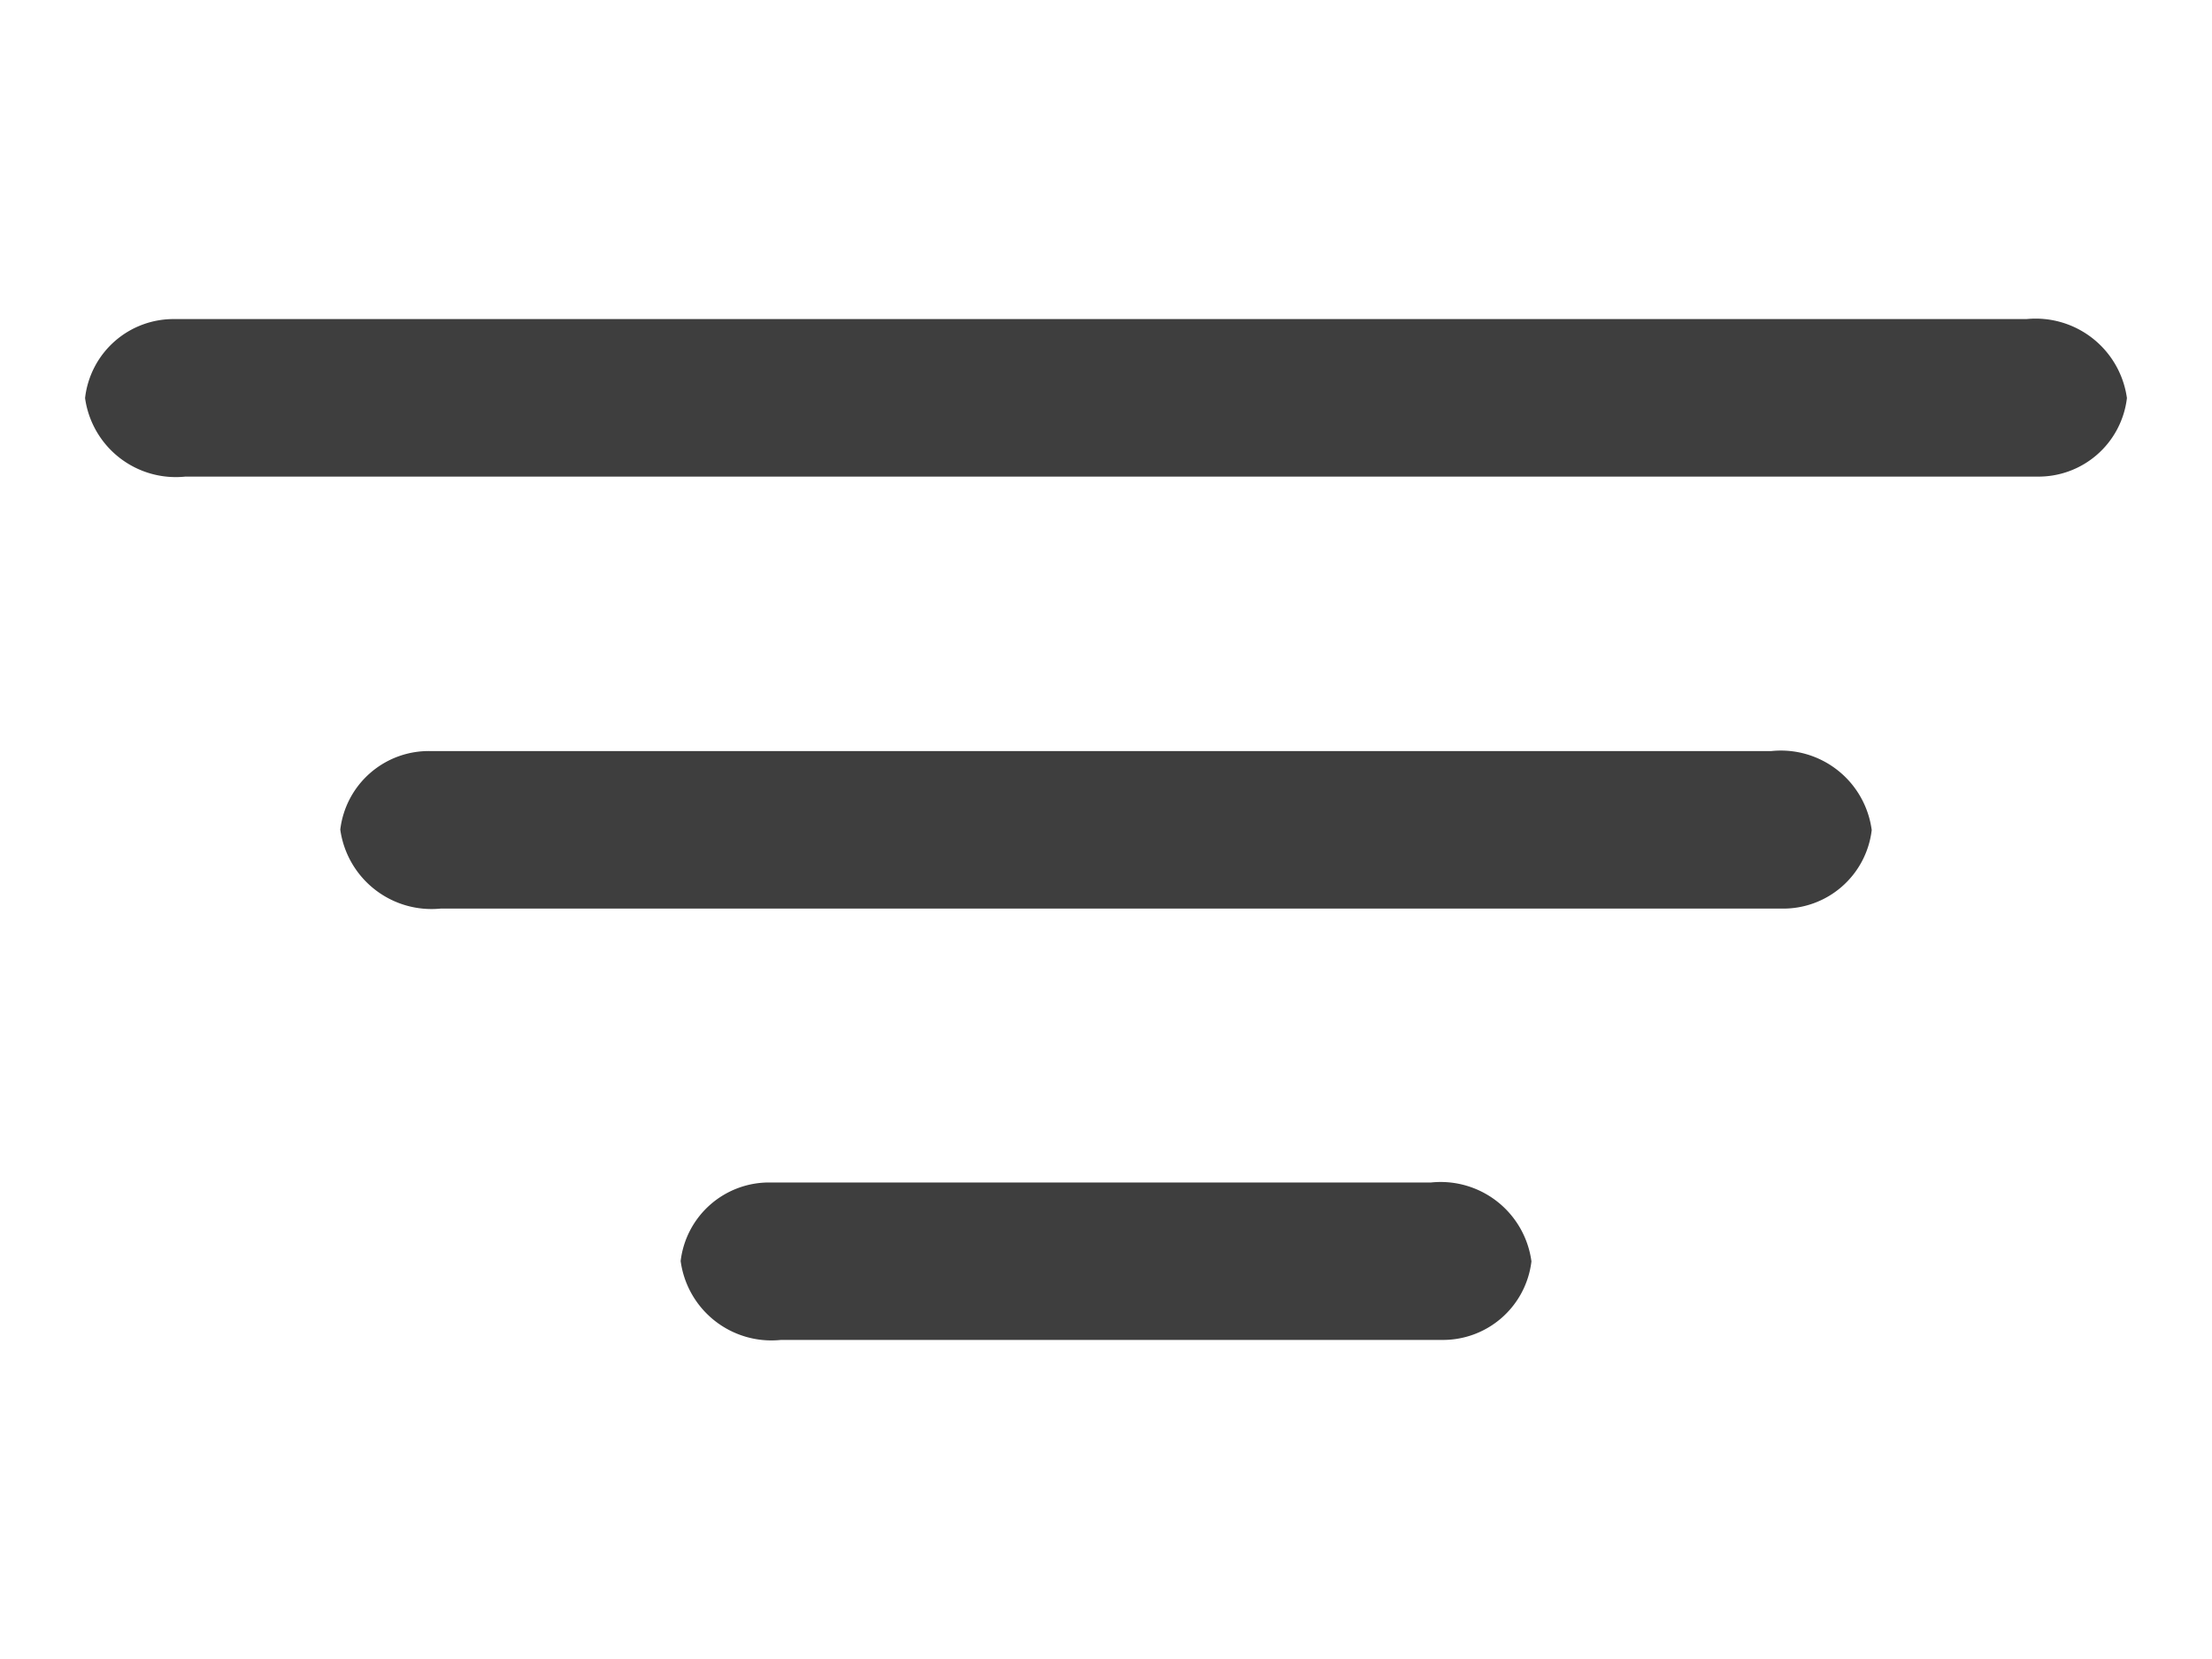 <svg id="filtres" xmlns="http://www.w3.org/2000/svg" width="24" height="18" viewBox="0 0 24 18">
  <path id="ico-filtre" d="M6.462,10.22a.966.966,0,0,1,.978-.852l7.163,0a.994.994,0,0,1,1.09.856.967.967,0,0,1-.978.852l-7.164,0A.994.994,0,0,1,6.462,10.22ZM2.769,5.539a.967.967,0,0,1,.979-.852l14.548,0a.994.994,0,0,1,1.089.857.966.966,0,0,1-.978.852l-14.548,0A1,1,0,0,1,2.769,5.539ZM0,.857A.966.966,0,0,1,.978,0L21.064,0a1,1,0,0,1,1.09.857.966.966,0,0,1-.979.852l-20.086,0A.994.994,0,0,1,0,.857Z" transform="translate(0.923 3.462)" fill="#3e3e3e"/>
</svg>